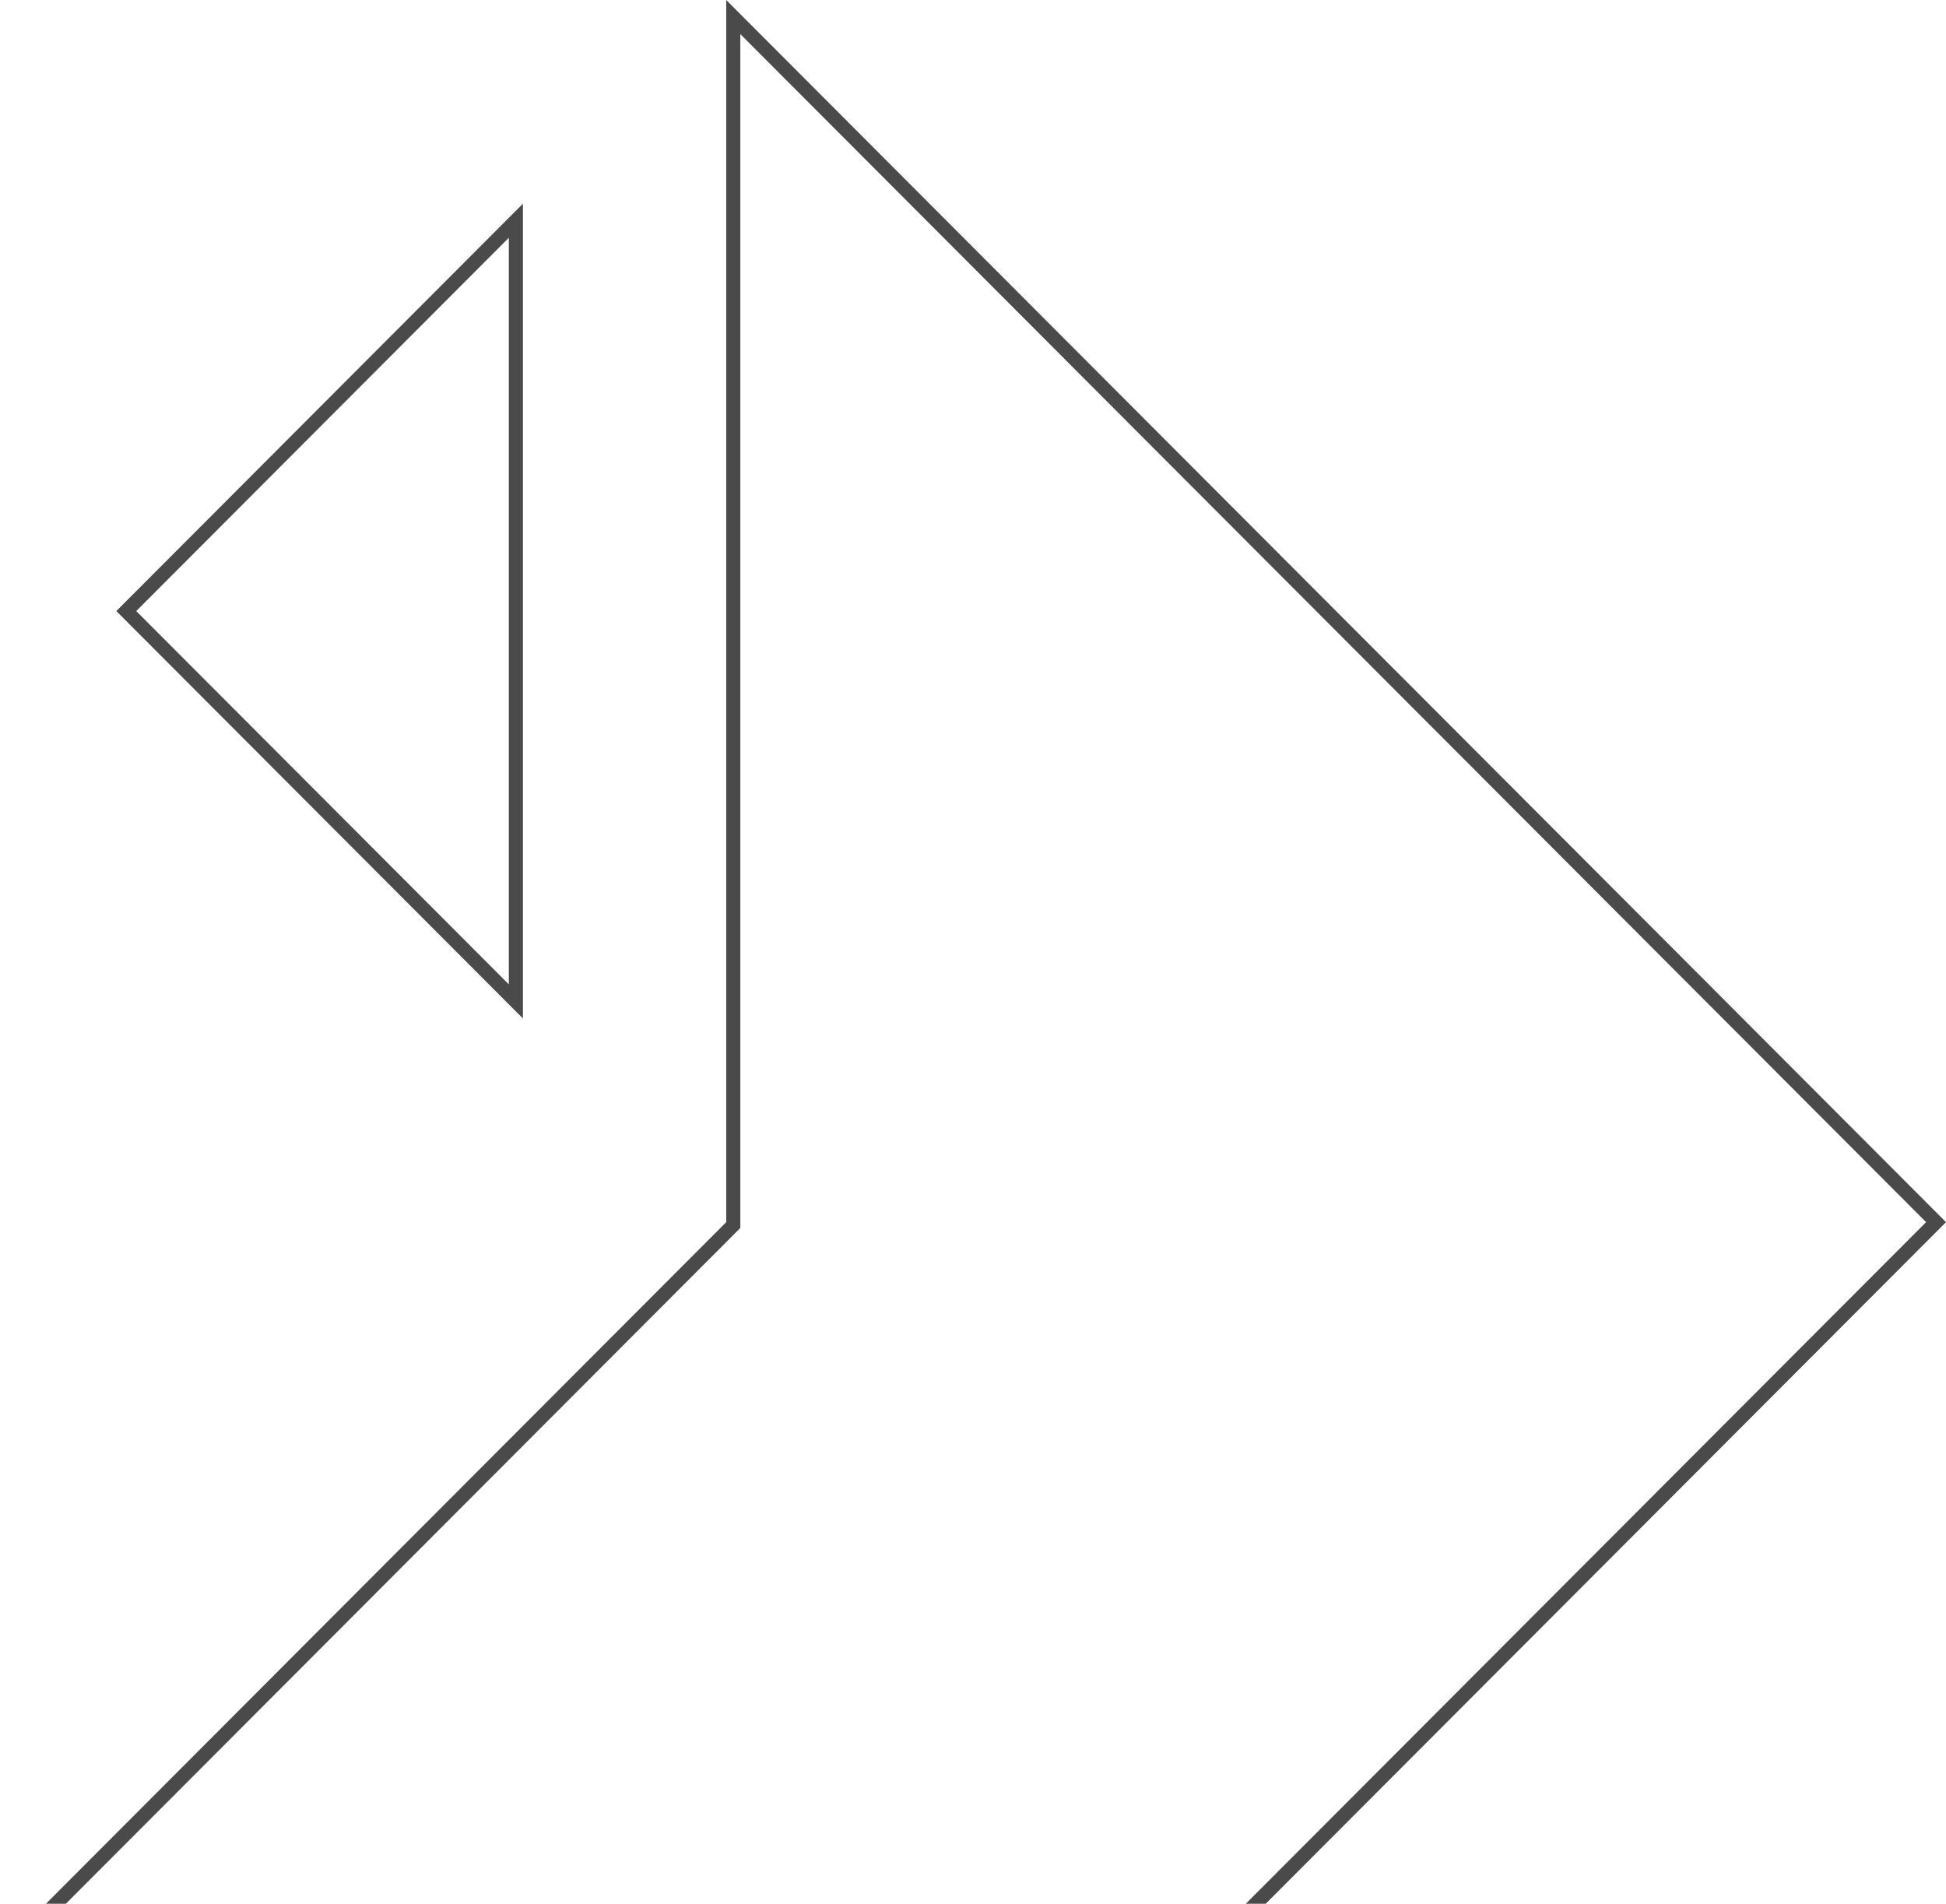 <svg width="138" height="135" viewBox="0 0 138 135" fill="none" xmlns="http://www.w3.org/2000/svg">
<path d="M51.146 172.98L51 173.127V173.333V258.791L-34.294 173.333L51.854 87.02L52 86.874V86.667V1.209L137.294 86.667L51.146 172.98ZM36.583 71.013L8.956 43.333L36.583 15.653V71.013ZM66.417 188.987L94.044 216.667L66.417 244.347V188.987Z" stroke="#4A4A4A"/>
</svg>
